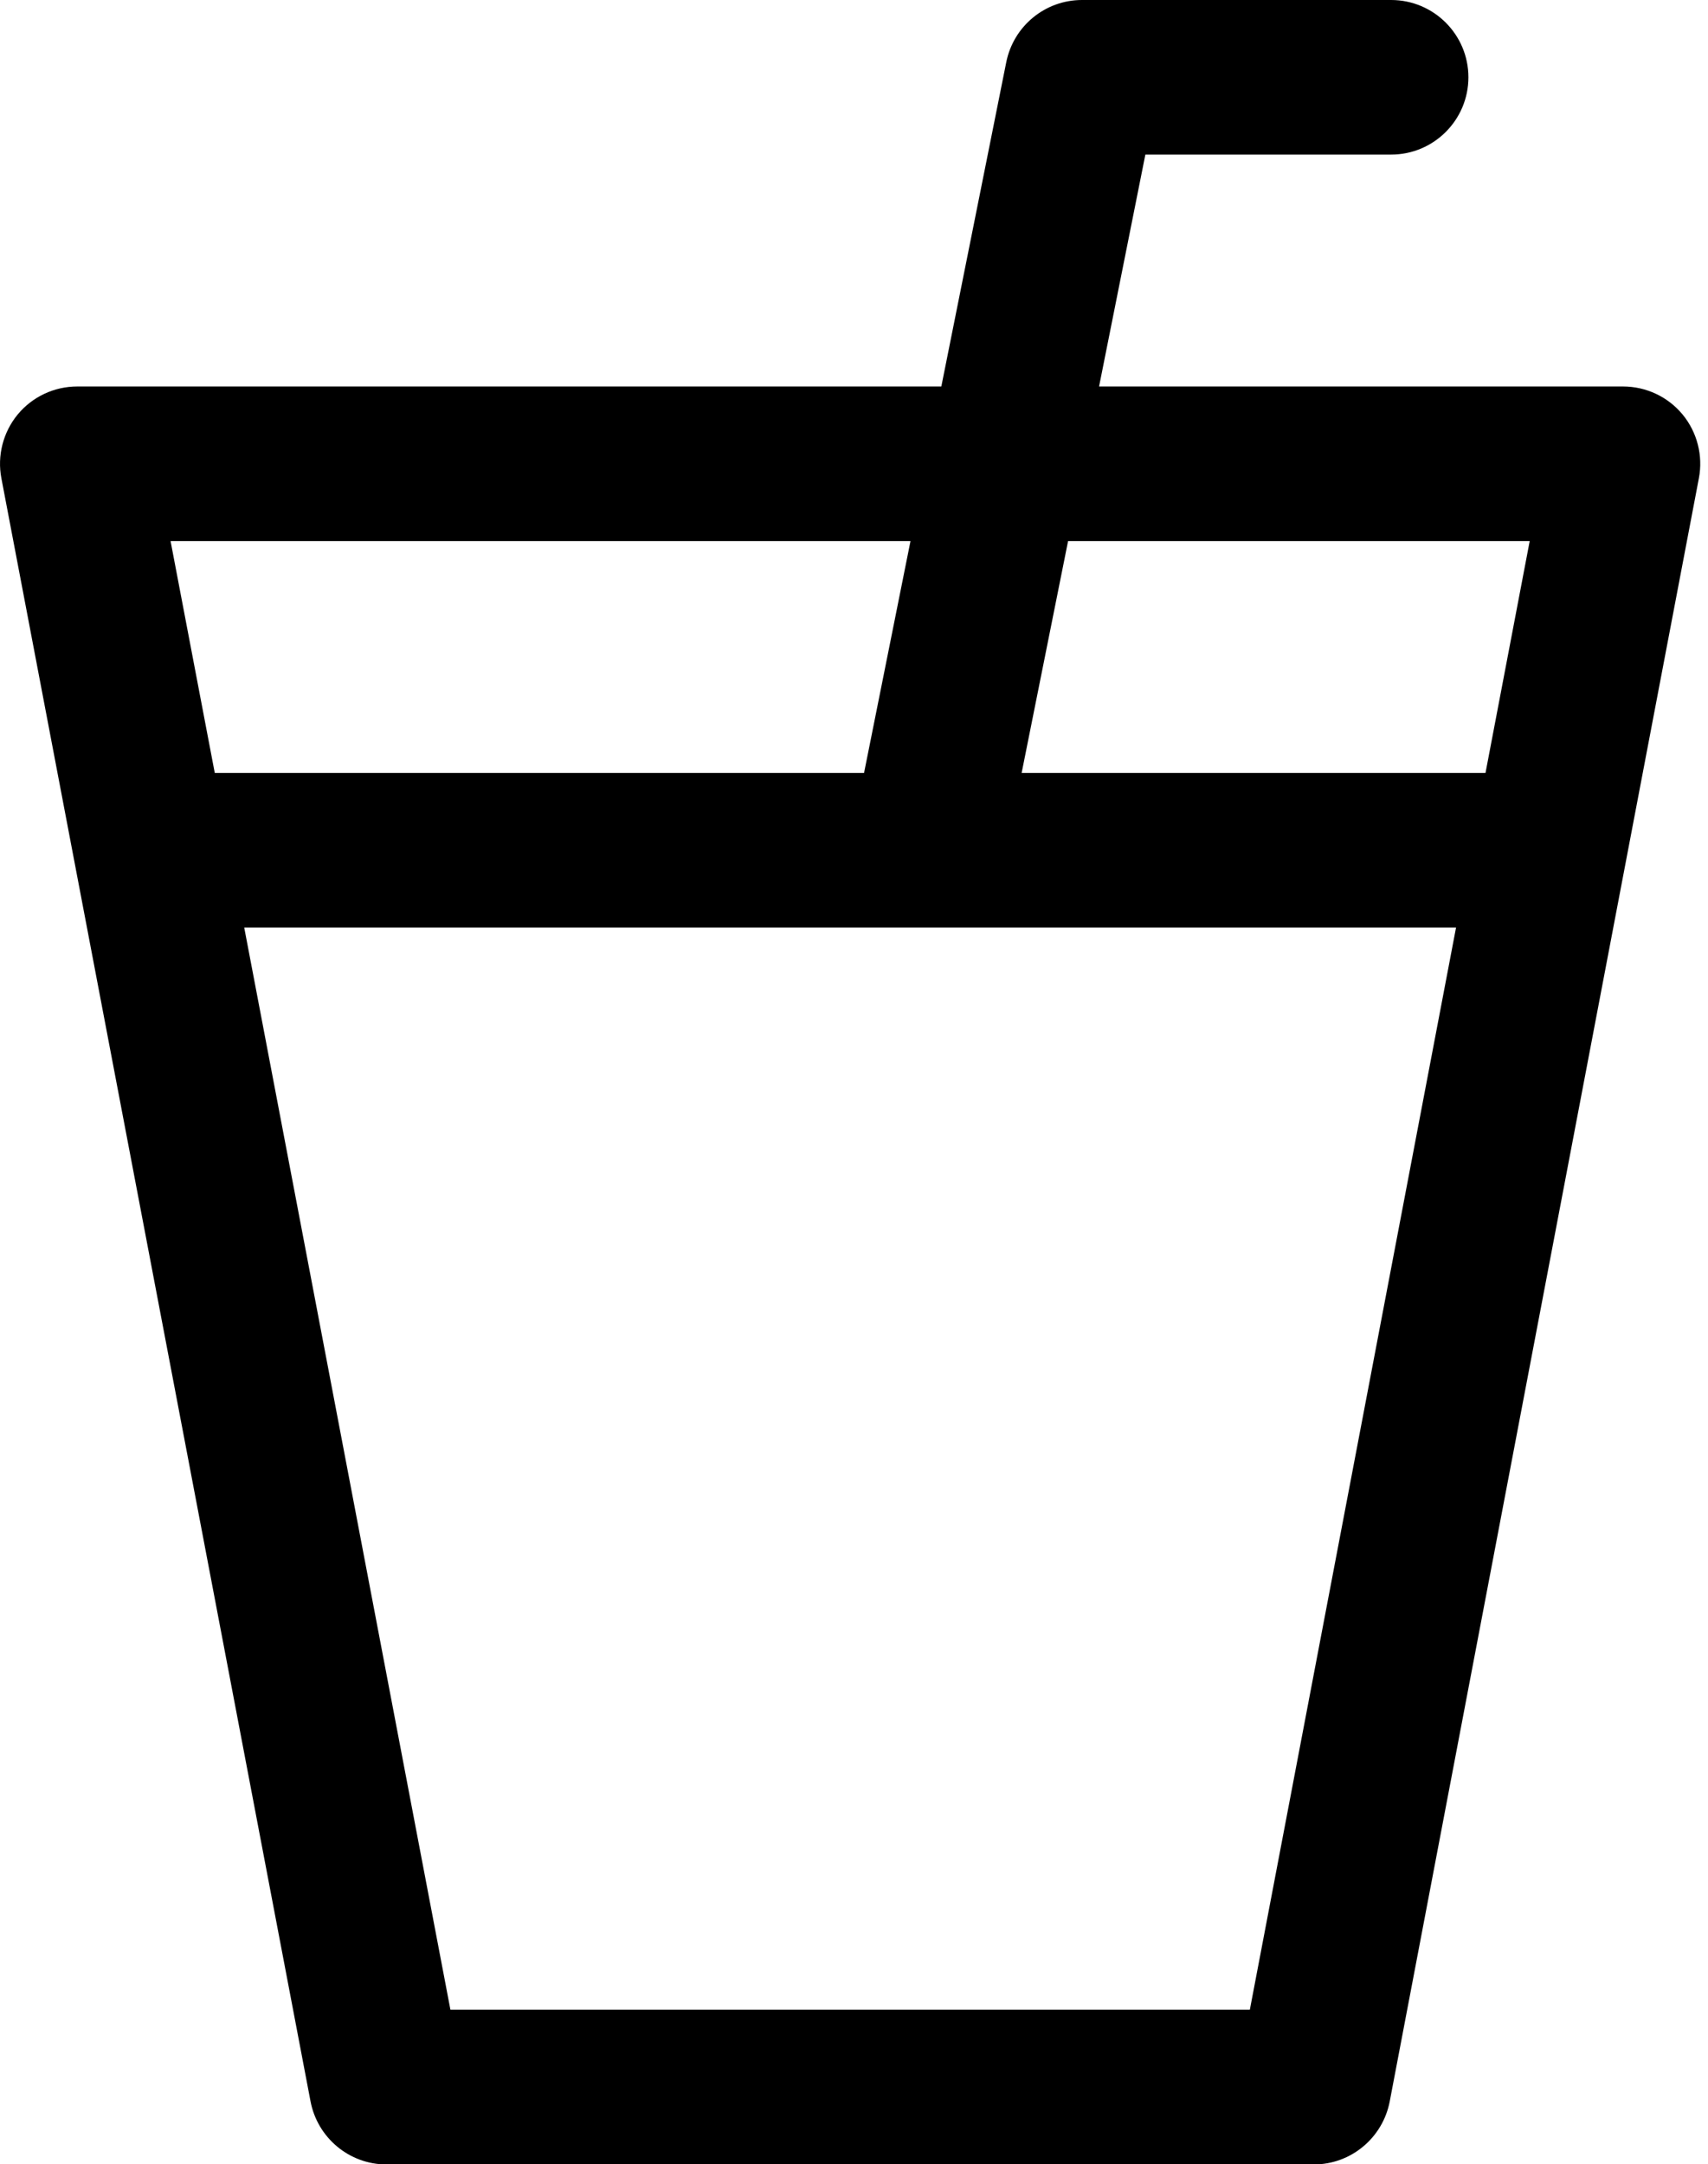 <?xml version="1.0" encoding="UTF-8"?>
<!DOCTYPE svg PUBLIC '-//W3C//DTD SVG 1.0//EN'
          'http://www.w3.org/TR/2001/REC-SVG-20010904/DTD/svg10.dtd'>
<svg clip-rule="evenodd" fill-rule="evenodd" height="28.0" preserveAspectRatio="xMidYMid meet" stroke-linejoin="round" stroke-miterlimit="2" version="1.0" viewBox="5.0 2.0 22.1 28.0" width="22.1" xmlns="http://www.w3.org/2000/svg" xmlns:xlink="http://www.w3.org/1999/xlink" zoomAndPan="magnify"
><g id="change1_1"
  ><path d="M19,2c-0.477,0 -0.886,0.337 -0.98,0.805l-0.84,4.195l-11.18,0c-0.298,0 -0.58,0.132 -0.77,0.361c-0.19,0.23 -0.268,0.534 -0.212,0.827l4,20.998c0.09,0.472 0.502,0.816 0.982,0.816l12,-0c0.48,-0 0.892,-0.344 0.982,-0.816l4,-20.999c0.056,-0.292 -0.022,-0.596 -0.212,-0.826c-0.19,-0.229 -0.472,-0.361 -0.77,-0.361l-6.779,-0l0.599,-3l3.18,-0c0.552,-0 1,-0.448 1,-1c0,-0.552 -0.448,-1 -1,-1l-4,-0Zm-11.793,7l9.574,0l-0.601,3l-8.401,0l-0.572,-3Zm11.613,0l5.973,0l-0.572,3l-6.002,0l0.601,-3Zm-10.66,5l15.68,0l-2.668,14l-10.344,0l-2.668,-14Z"
  /></g
></svg
>
